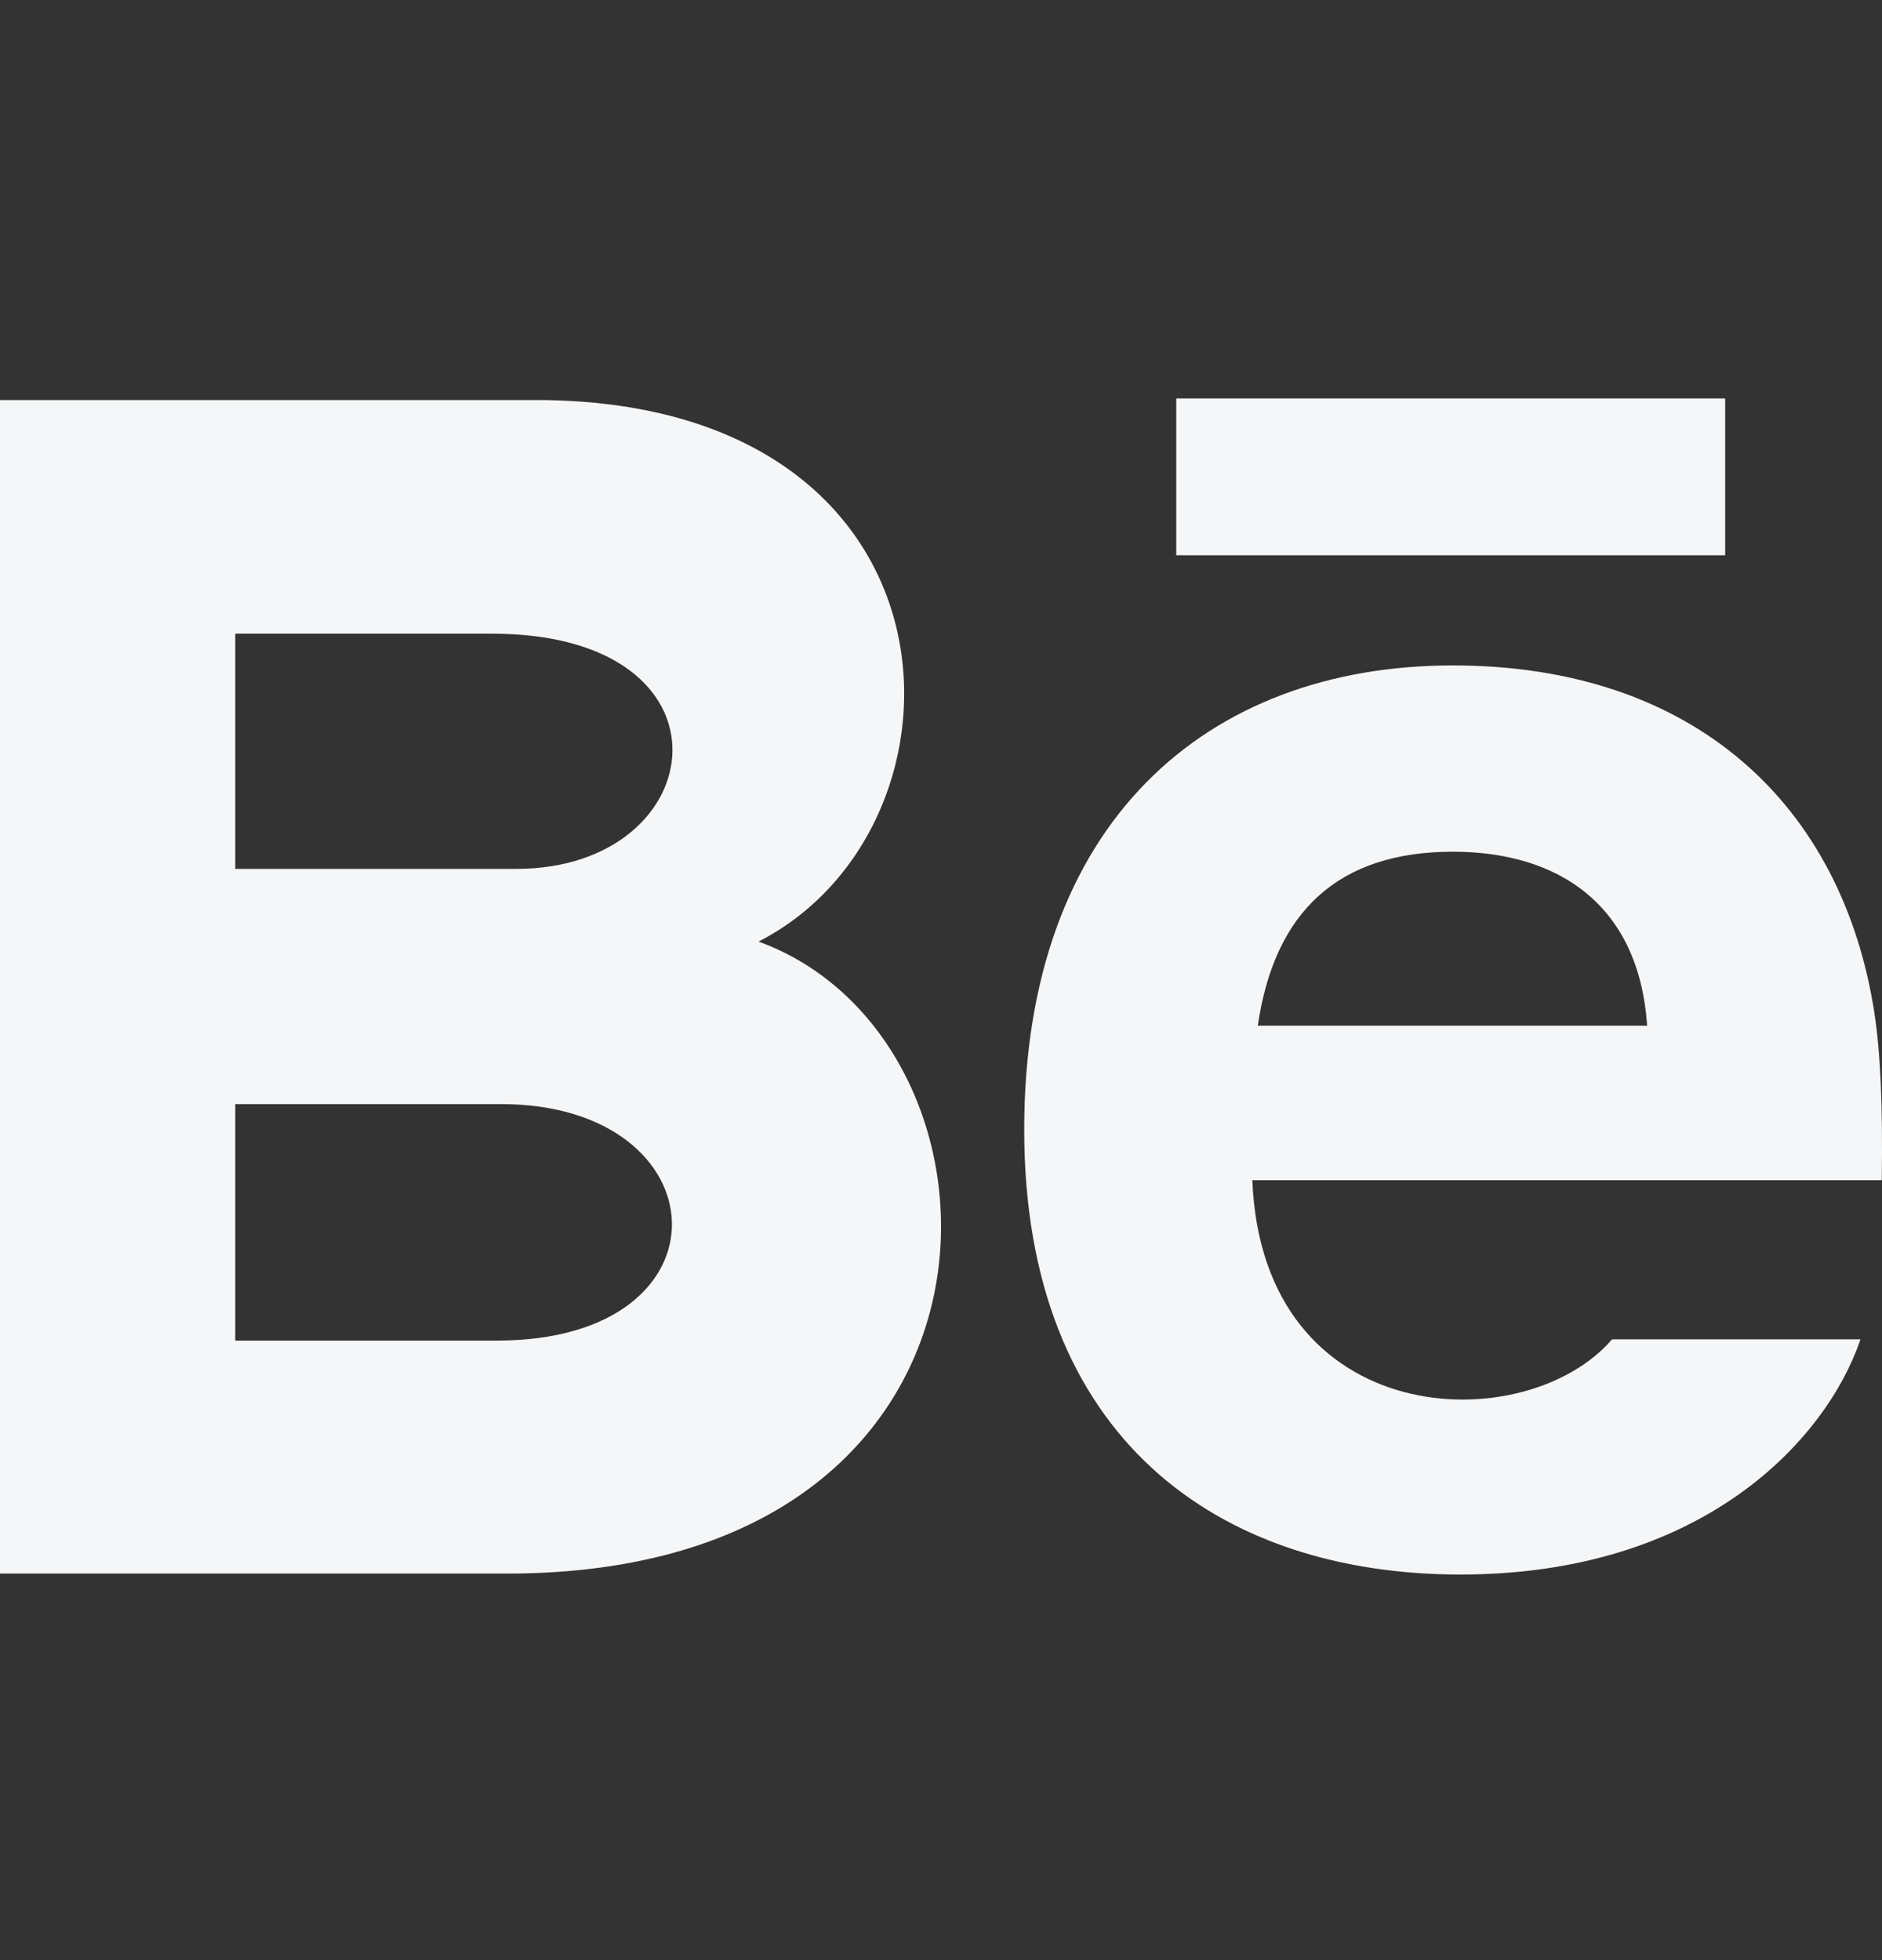 <svg width="24" height="25" viewBox="0 0 24 25" fill="none" xmlns="http://www.w3.org/2000/svg">
<rect x="0" y="0" width="24" height="25" fill="#333333" stroke="none"/>
<g clip-path="url(#clip0_2372_7535)">
<path d="M22 7.082H15V5.082H22V7.082ZM23.726 17.082C23.284 18.379 21.697 20.082 18.625 20.082C15.551 20.082 13.061 18.353 13.061 14.407C13.061 10.497 15.386 8.487 18.527 8.487C21.609 8.487 23.491 10.269 23.902 12.913C23.98 13.419 24.011 14.101 23.997 15.053H15.97C16.1 18.264 19.453 18.365 20.558 17.082H23.726ZM16.04 13.082H21.005C20.9 11.535 19.869 10.863 18.528 10.863C17.062 10.863 16.251 11.631 16.04 13.082ZM6.466 20.07H-0V5.103H6.953C12.429 5.184 12.533 10.547 9.673 12.009C13.134 13.269 13.25 20.07 6.466 20.07ZM3 11.082H6.584C9.092 11.082 9.49 8.082 6.272 8.082H3V11.082ZM6.391 14.082H3V17.098H6.341C9.396 17.098 9.209 14.082 6.391 14.082Z" fill="#F5F6F7"/>
</g>
<defs>
<clipPath id="clip0_2372_7535">
<rect width="24" height="24" fill="white" transform="translate(-0 0.082)"/>
</clipPath>
</defs>
</svg>
